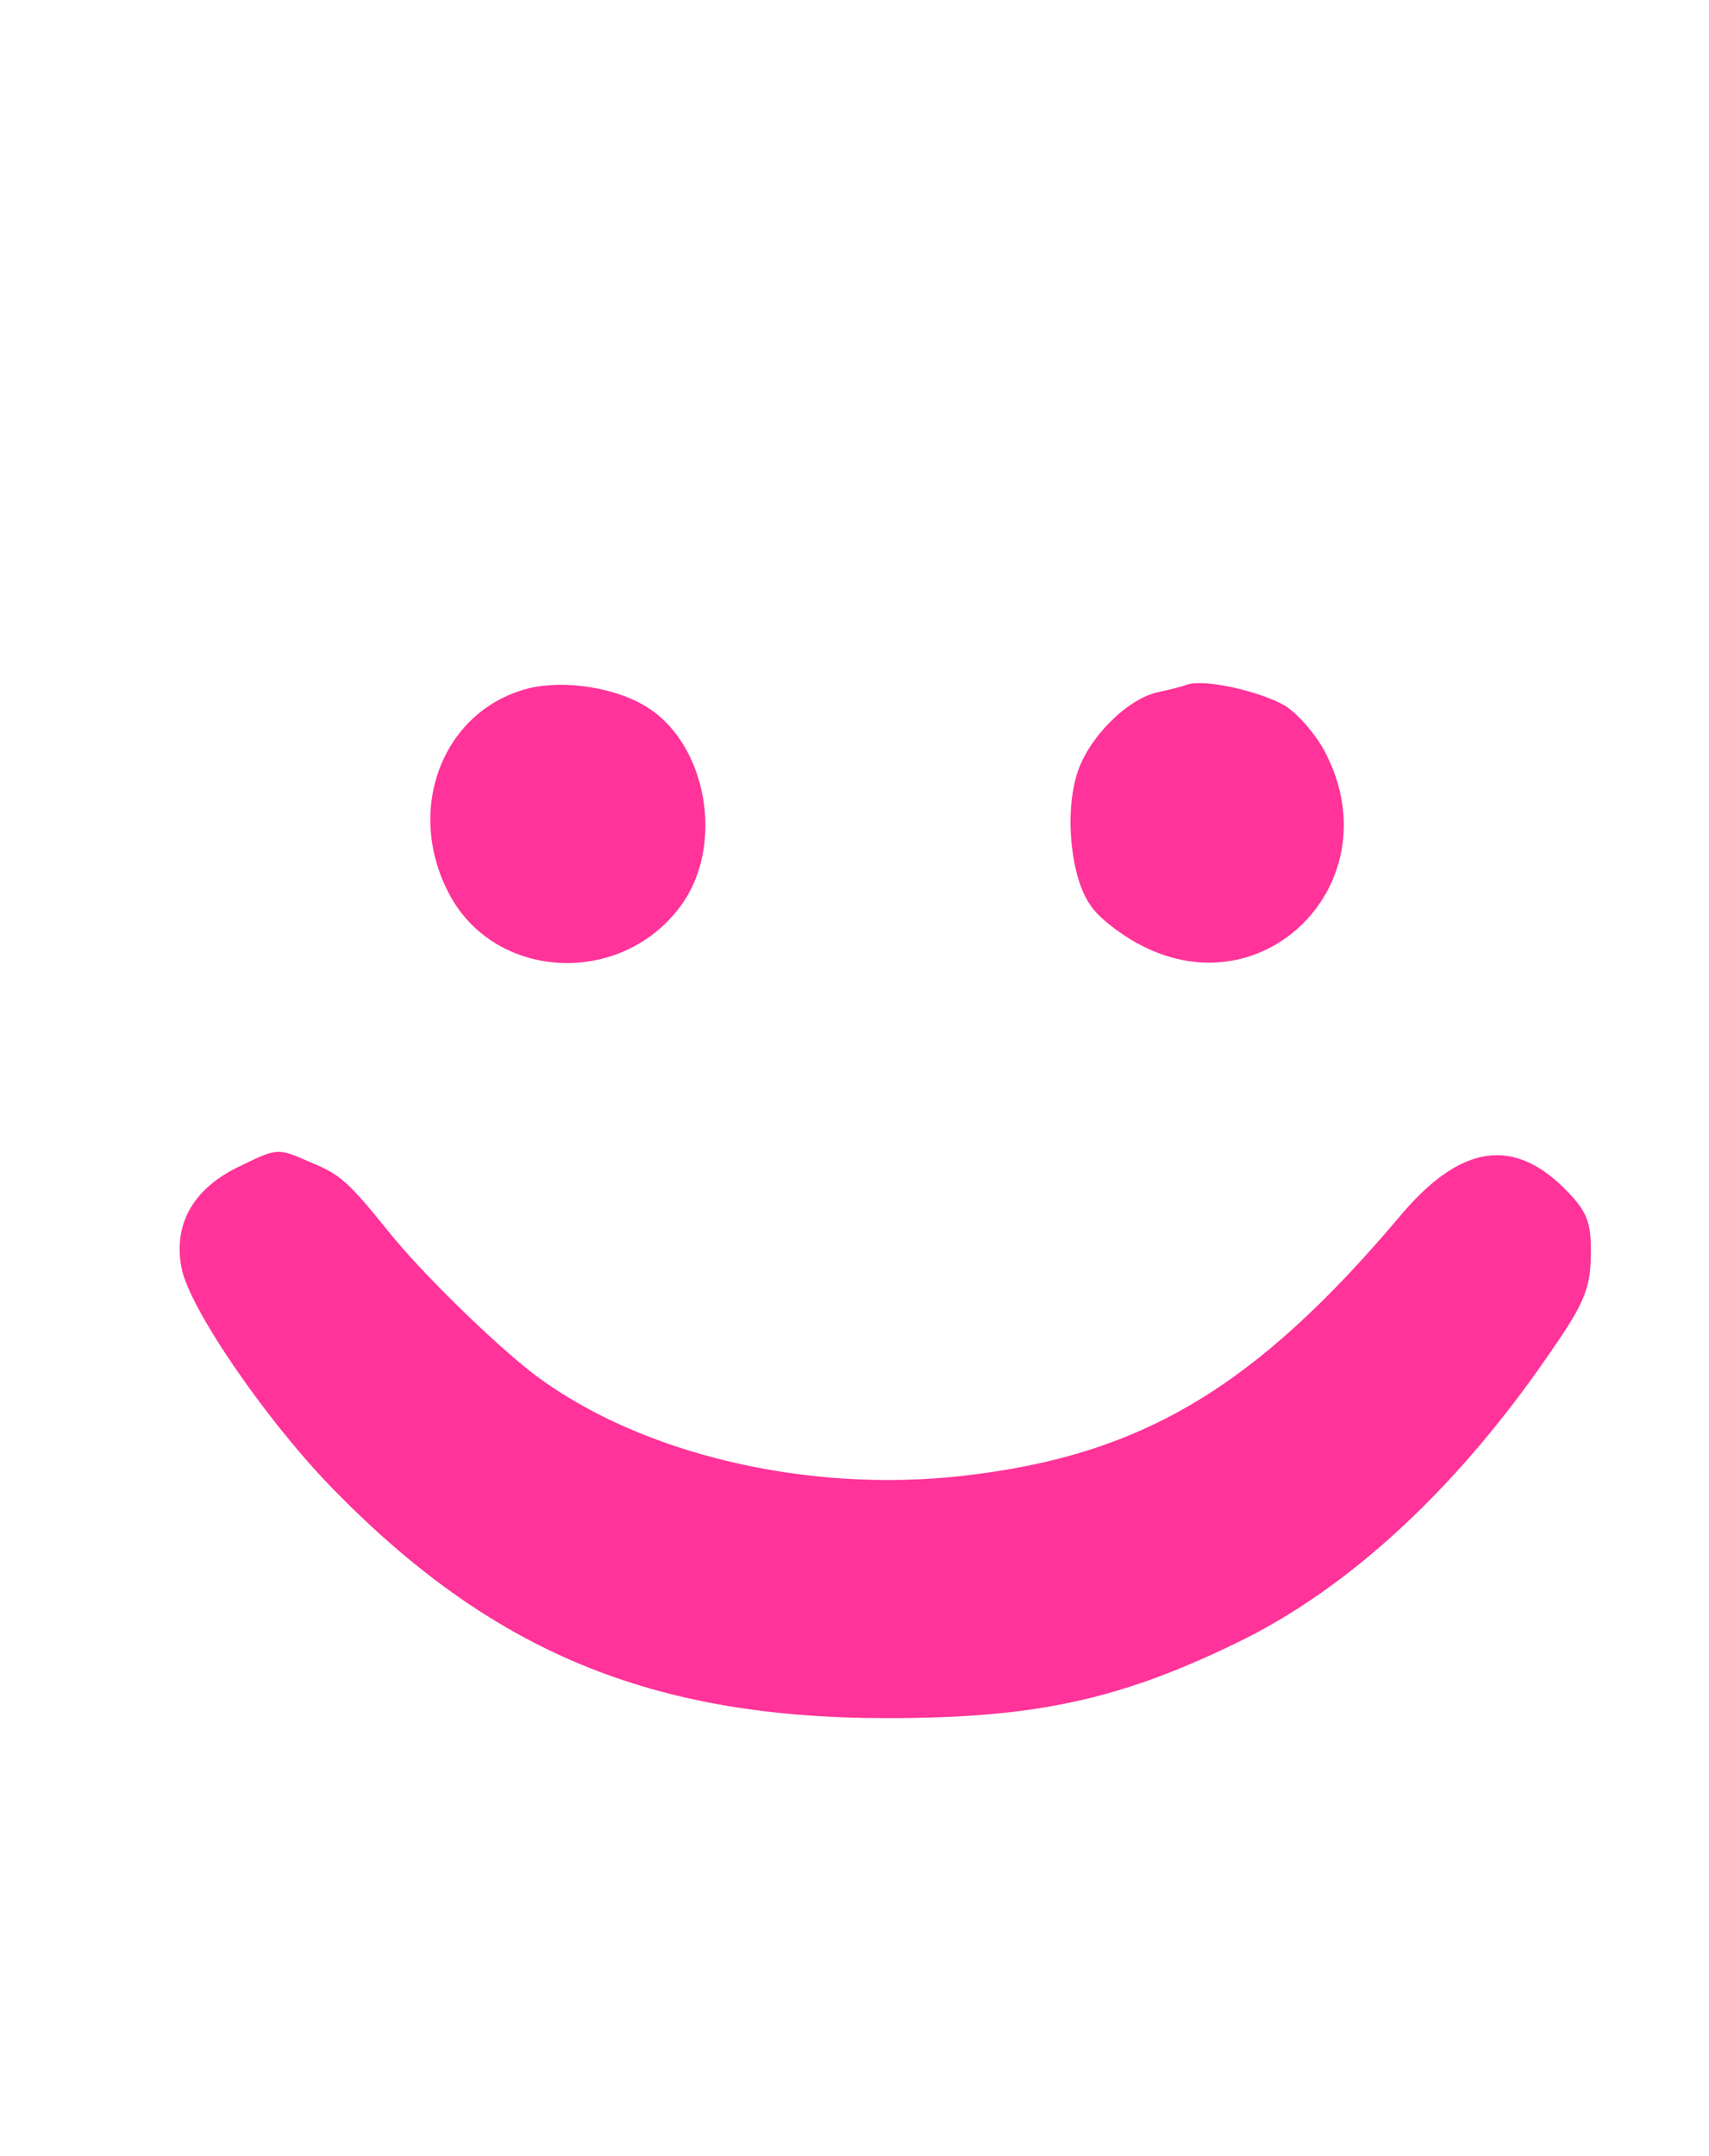 <?xml version="1.0" standalone="no"?>
<!DOCTYPE svg PUBLIC "-//W3C//DTD SVG 20010904//EN"
 "http://www.w3.org/TR/2001/REC-SVG-20010904/DTD/svg10.dtd">
<svg version="1.0" xmlns="http://www.w3.org/2000/svg"
 width="211pt" height="266pt" viewBox="0 0 211 266"
 preserveAspectRatio="xMidYMid meet">

<g transform="translate(0,266) scale(0.1,-0.1)"
fill="#FF3399" stroke="none">
<path d="M654 1811 c-106 -26 -154 -147 -101 -251 55 -110 214 -119 288 -17
54 74 32 199 -43 245 -39 24 -101 33 -144 23z"/>
<path d="M1465 1815 c-5 -2 -21 -6 -35 -9 -38 -8 -86 -56 -100 -100 -16 -50
-8 -130 17 -164 10 -15 39 -37 63 -49 152 -78 305 77 229 233 -11 24 -35 52
-52 63 -31 18 -101 34 -122 26z"/>
<path d="M292 1219 c-54 -27 -78 -70 -68 -123 9 -49 102 -185 184 -270 198
-204 396 -286 687 -286 182 0 285 22 430 92 142 68 279 196 395 368 36 52 44
73 44 111 1 39 -4 53 -28 78 -66 69 -132 60 -207 -29 -179 -212 -319 -296
-540 -321 -193 -22 -398 27 -528 124 -50 38 -141 127 -181 177 -50 62 -60 71
-97 86 -41 18 -40 18 -91 -7z"/>
</g>
</svg>
